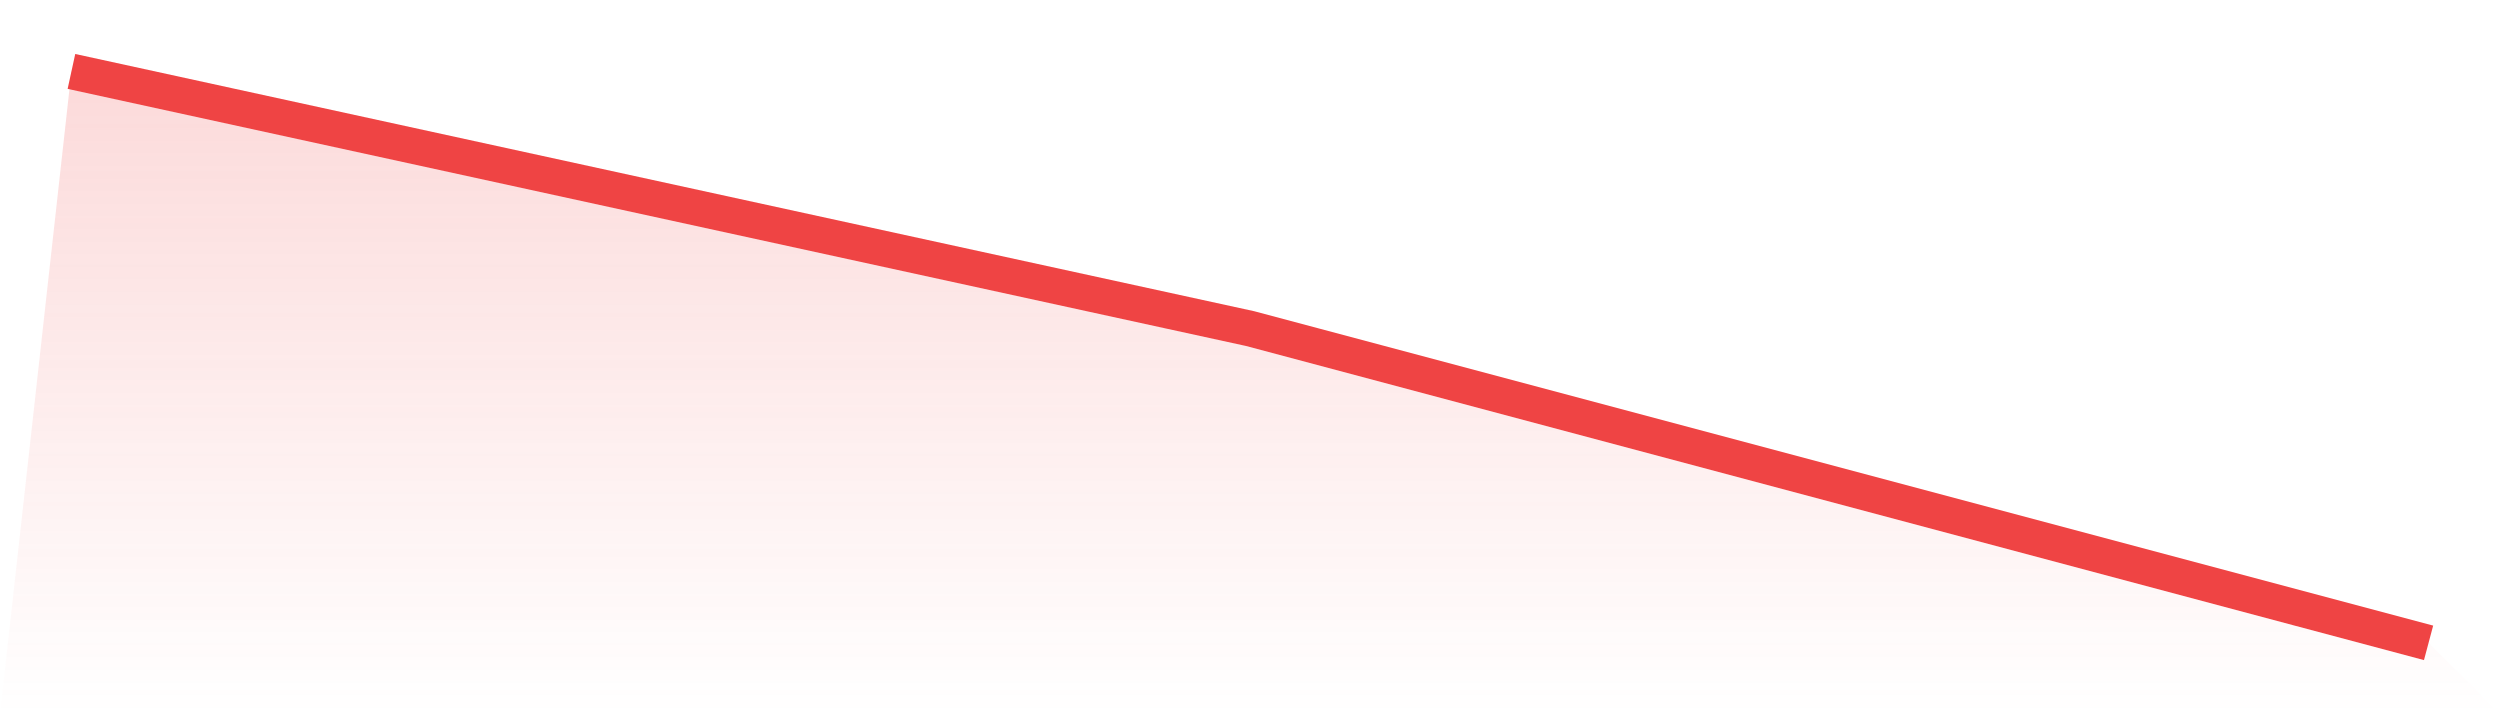 <svg viewBox="0 0 140 40" xmlns="http://www.w3.org/2000/svg">
<defs>
<linearGradient id="gradient" x1="0" x2="0" y1="0" y2="1">
<stop offset="0%" stop-color="#ef4444" stop-opacity="0.2"/>
<stop offset="100%" stop-color="#ef4444" stop-opacity="0"/>
</linearGradient>
</defs>
<path d="M4,4 L4,4 L70,18.4 L136,36 L140,40 L0,40 z" fill="url(#gradient)"/>
<path d="M4,4 L4,4 L70,18.4 L136,36" fill="none" stroke="#ef4444" stroke-width="2"/>
</svg>